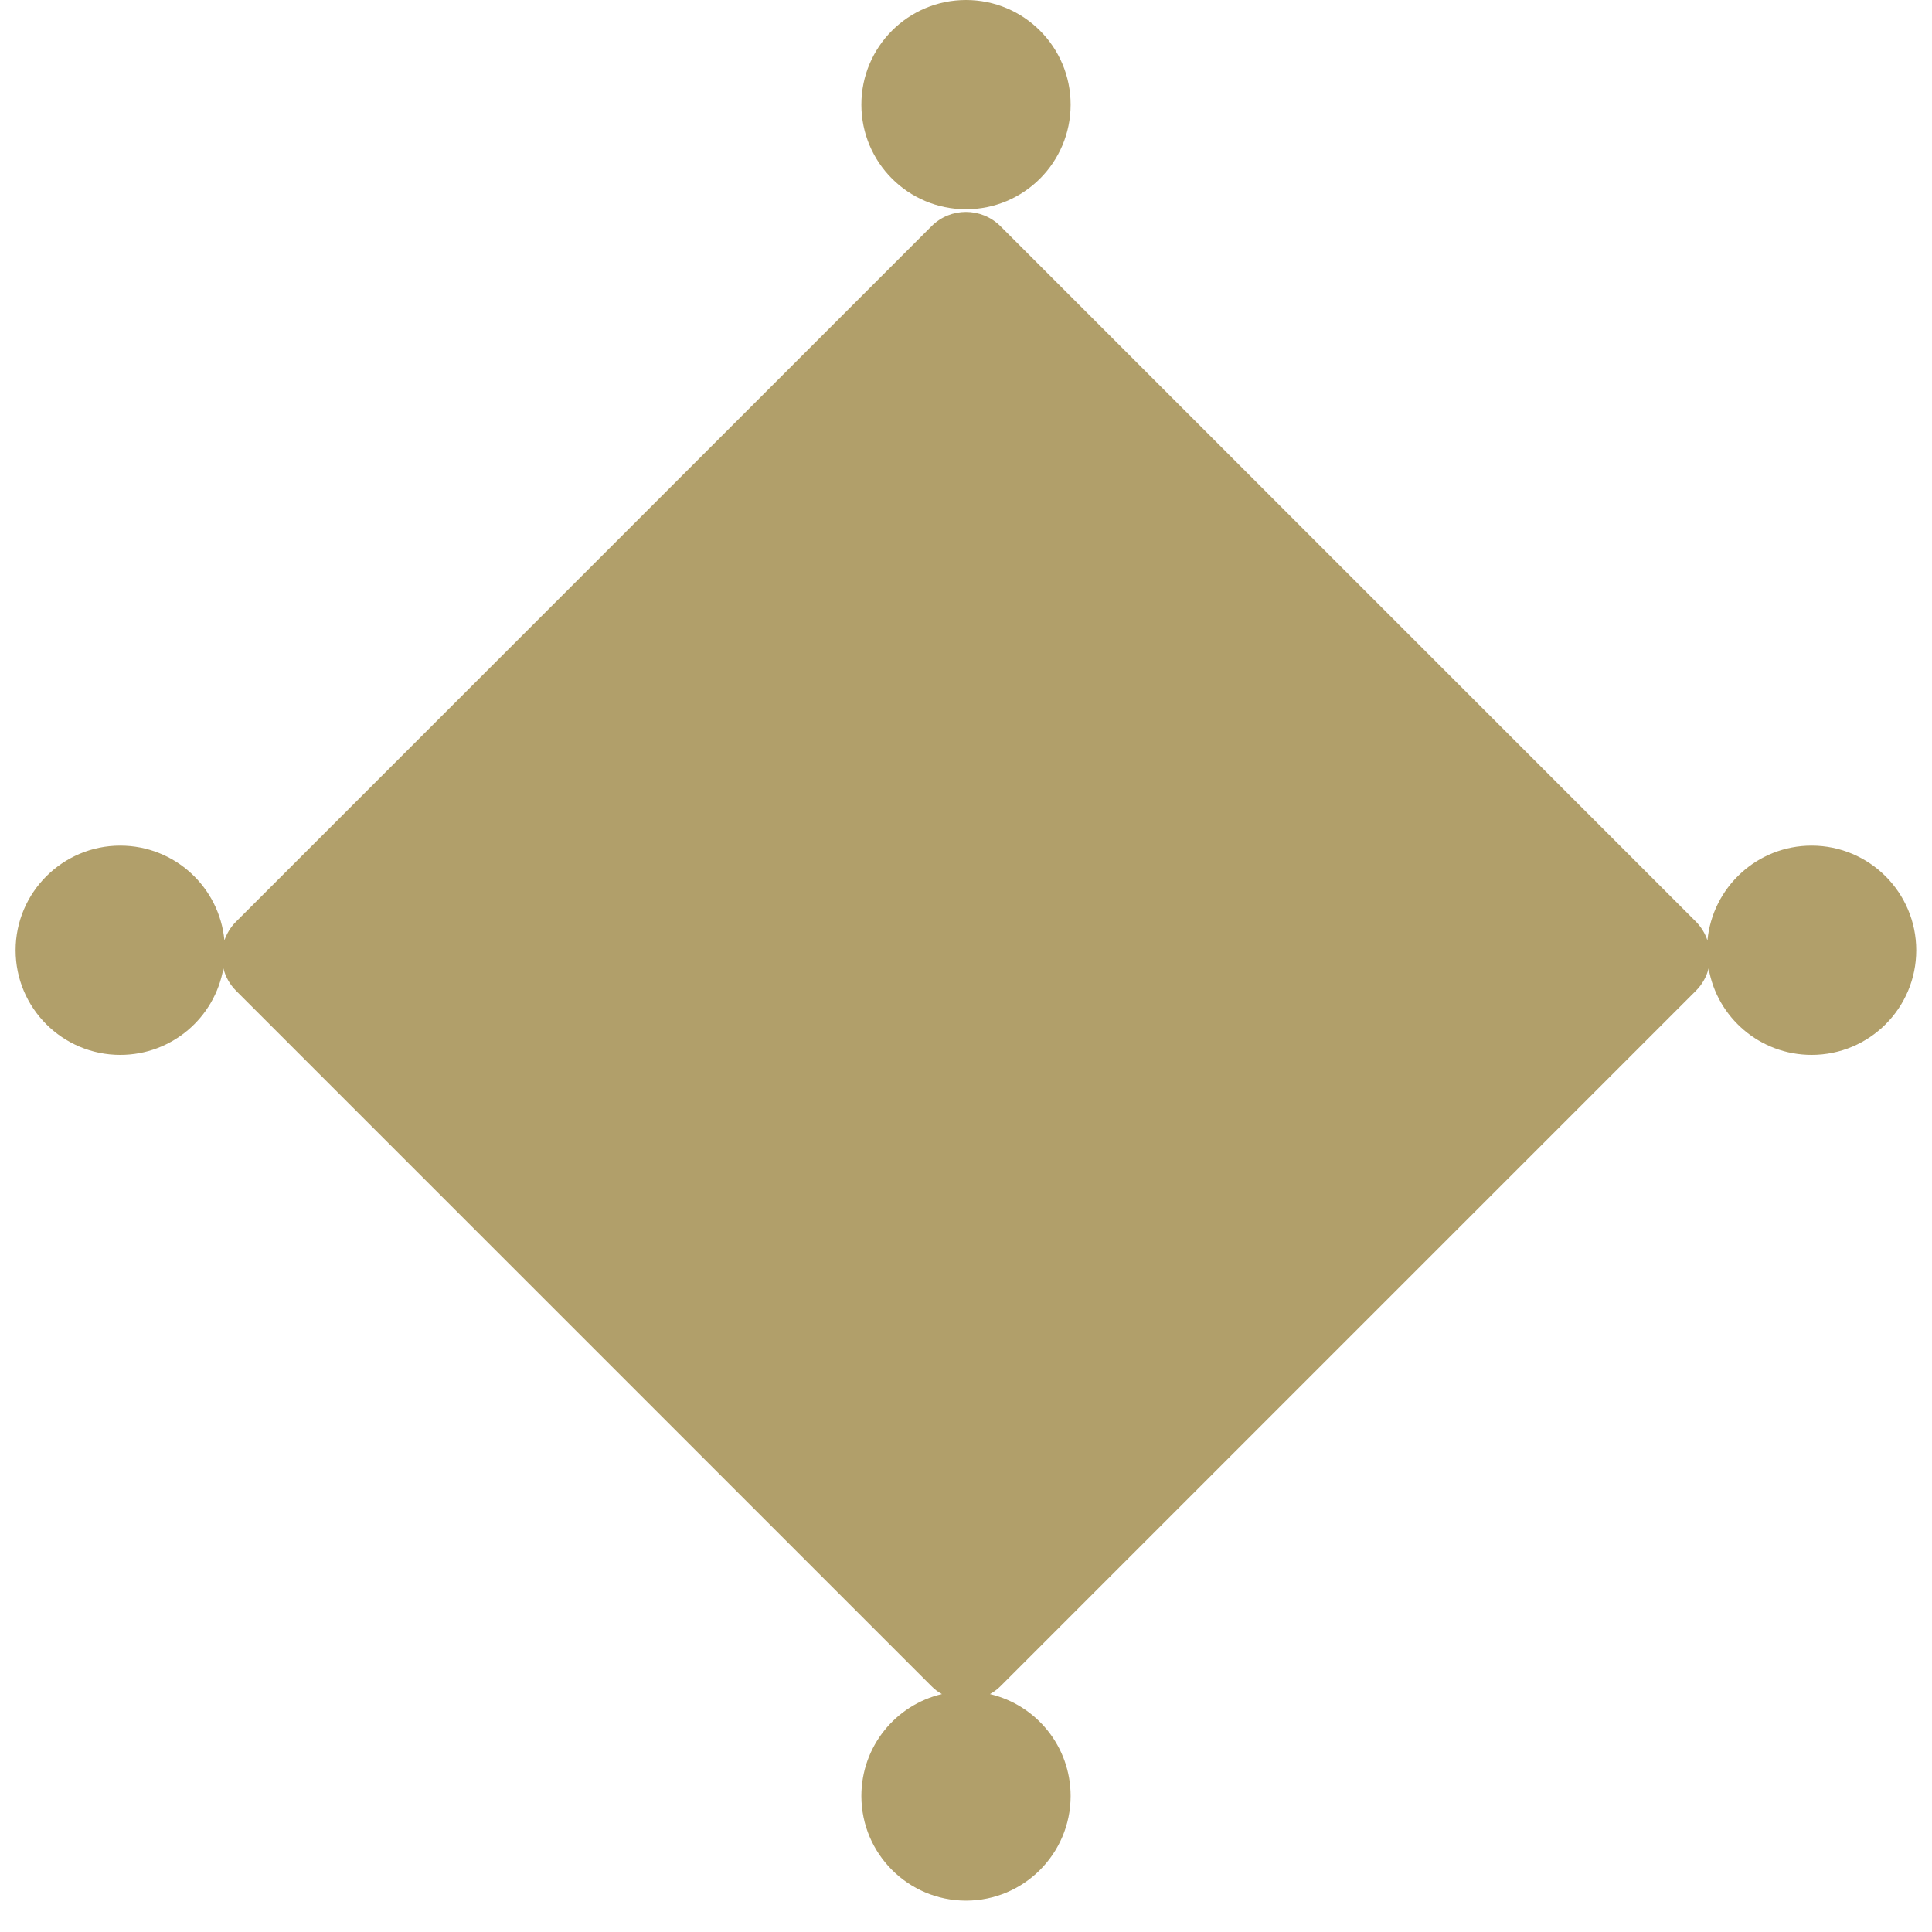 <?xml version="1.0" encoding="UTF-8"?> <svg xmlns="http://www.w3.org/2000/svg" width="13" height="13" viewBox="0 0 13 13" fill="none"><path d="M6.268 1.522C6.396 1.394 6.603 1.394 6.732 1.522L11.412 6.202C11.448 6.239 11.474 6.282 11.489 6.328C11.523 5.97 11.824 5.69 12.19 5.69C12.579 5.69 12.894 6.006 12.894 6.394C12.894 6.783 12.579 7.098 12.19 7.098C11.843 7.098 11.554 6.847 11.497 6.516C11.483 6.571 11.455 6.623 11.412 6.666L6.732 11.346C6.71 11.368 6.686 11.385 6.661 11.399C6.972 11.472 7.204 11.751 7.204 12.085C7.204 12.473 6.889 12.789 6.5 12.789C6.111 12.789 5.796 12.473 5.796 12.085C5.796 11.751 6.027 11.472 6.338 11.399C6.313 11.385 6.289 11.368 6.268 11.346L1.588 6.666C1.545 6.623 1.517 6.571 1.503 6.516C1.445 6.847 1.157 7.098 0.809 7.098C0.421 7.098 0.105 6.783 0.105 6.394C0.105 6.006 0.421 5.69 0.809 5.69C1.176 5.69 1.476 5.97 1.51 6.327C1.526 6.282 1.551 6.239 1.588 6.202L6.268 1.522Z" fill="#B19F6A"></path><path d="M6.5 0C6.889 0 7.204 0.315 7.204 0.704C7.204 1.093 6.889 1.408 6.5 1.408C6.111 1.408 5.796 1.093 5.796 0.704C5.796 0.315 6.111 0 6.5 0Z" fill="#B19F6A"></path></svg> 